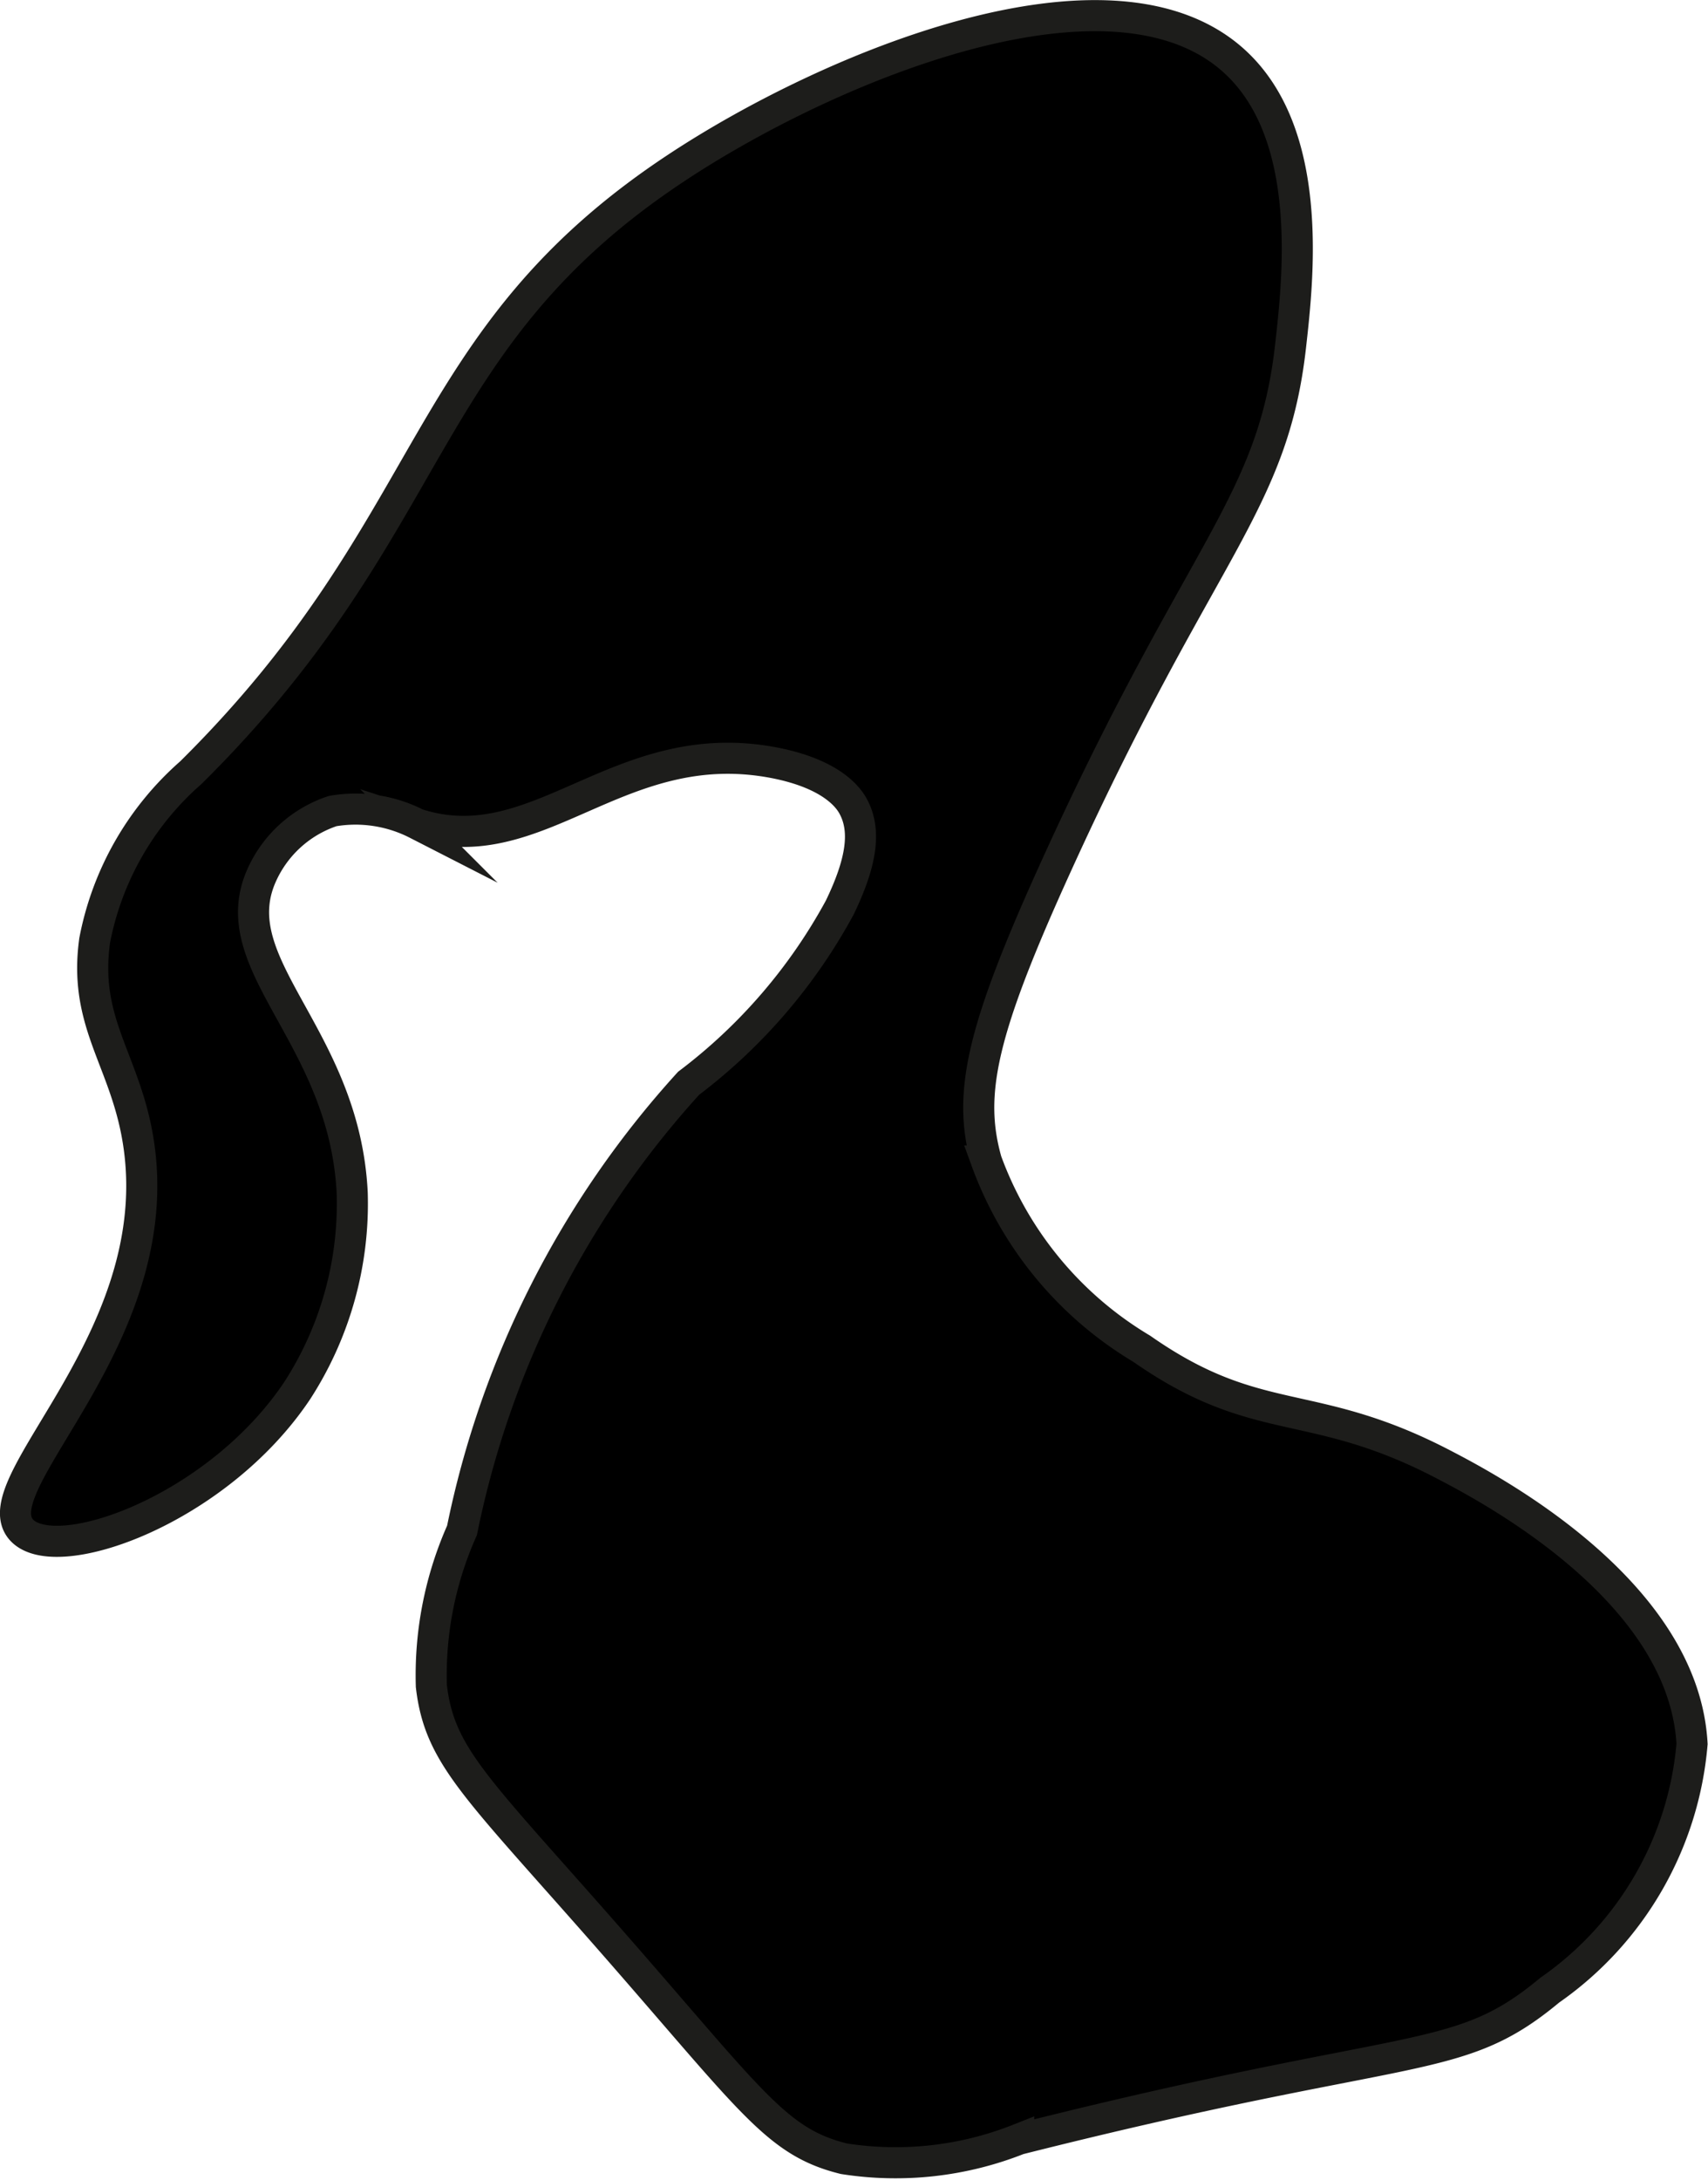 <?xml version="1.0" encoding="UTF-8"?>
<svg xmlns="http://www.w3.org/2000/svg"
     version="1.1"
     width="2.908mm"
     height="3.709mm"
     viewBox="0 0 8.244 10.514">
   <defs>
      <style type="text/css">
      .a {
        stroke: #1d1d1b;
        stroke-miterlimit: 10;
        stroke-width: 0.15px;
      }
    </style>
   </defs>
   <path class="a"
         d="M3.265.809C4.003.321,5.352-.239,5.949.287c.395.348.318,1.046.281,1.375-.085.774-.431.977-1.125,2.5-.368.807-.436,1.112-.344,1.438a1.755,1.755,0,0,0,.75.906c.561.392.814.226,1.447.553.212.11,1.168.605,1.209,1.353a1.614,1.614,0,0,1-.687,1.188c-.45.375-.65.237-2.563.719a1.613,1.613,0,0,1-.844.094c-.326-.081-.439-.27-1.127-1.055-.65-.741-.824-.885-.864-1.225a1.714,1.714,0,0,1,.148-.751A4.545,4.545,0,0,1,3.324,5.225,2.637,2.637,0,0,0,4.053,4.378c.105-.217.128-.369.067-.485-.018-.035-.093-.159-.389-.215-.748-.14-1.133.486-1.719.296a.65.65,0,0,0-.406-.062.572.572,0,0,0-.344.312c-.192.433.401.77.438,1.531a1.661,1.661,0,0,1-.265.952C1.049,7.285.272,7.559.105,7.381-.105,7.156.856,6.429.657,5.448.585,5.094.404,4.916.457,4.536a1.434,1.434,0,0,1,.464-.809C2.137,2.524,2.004,1.642,3.265.809Z"/>
</svg>
